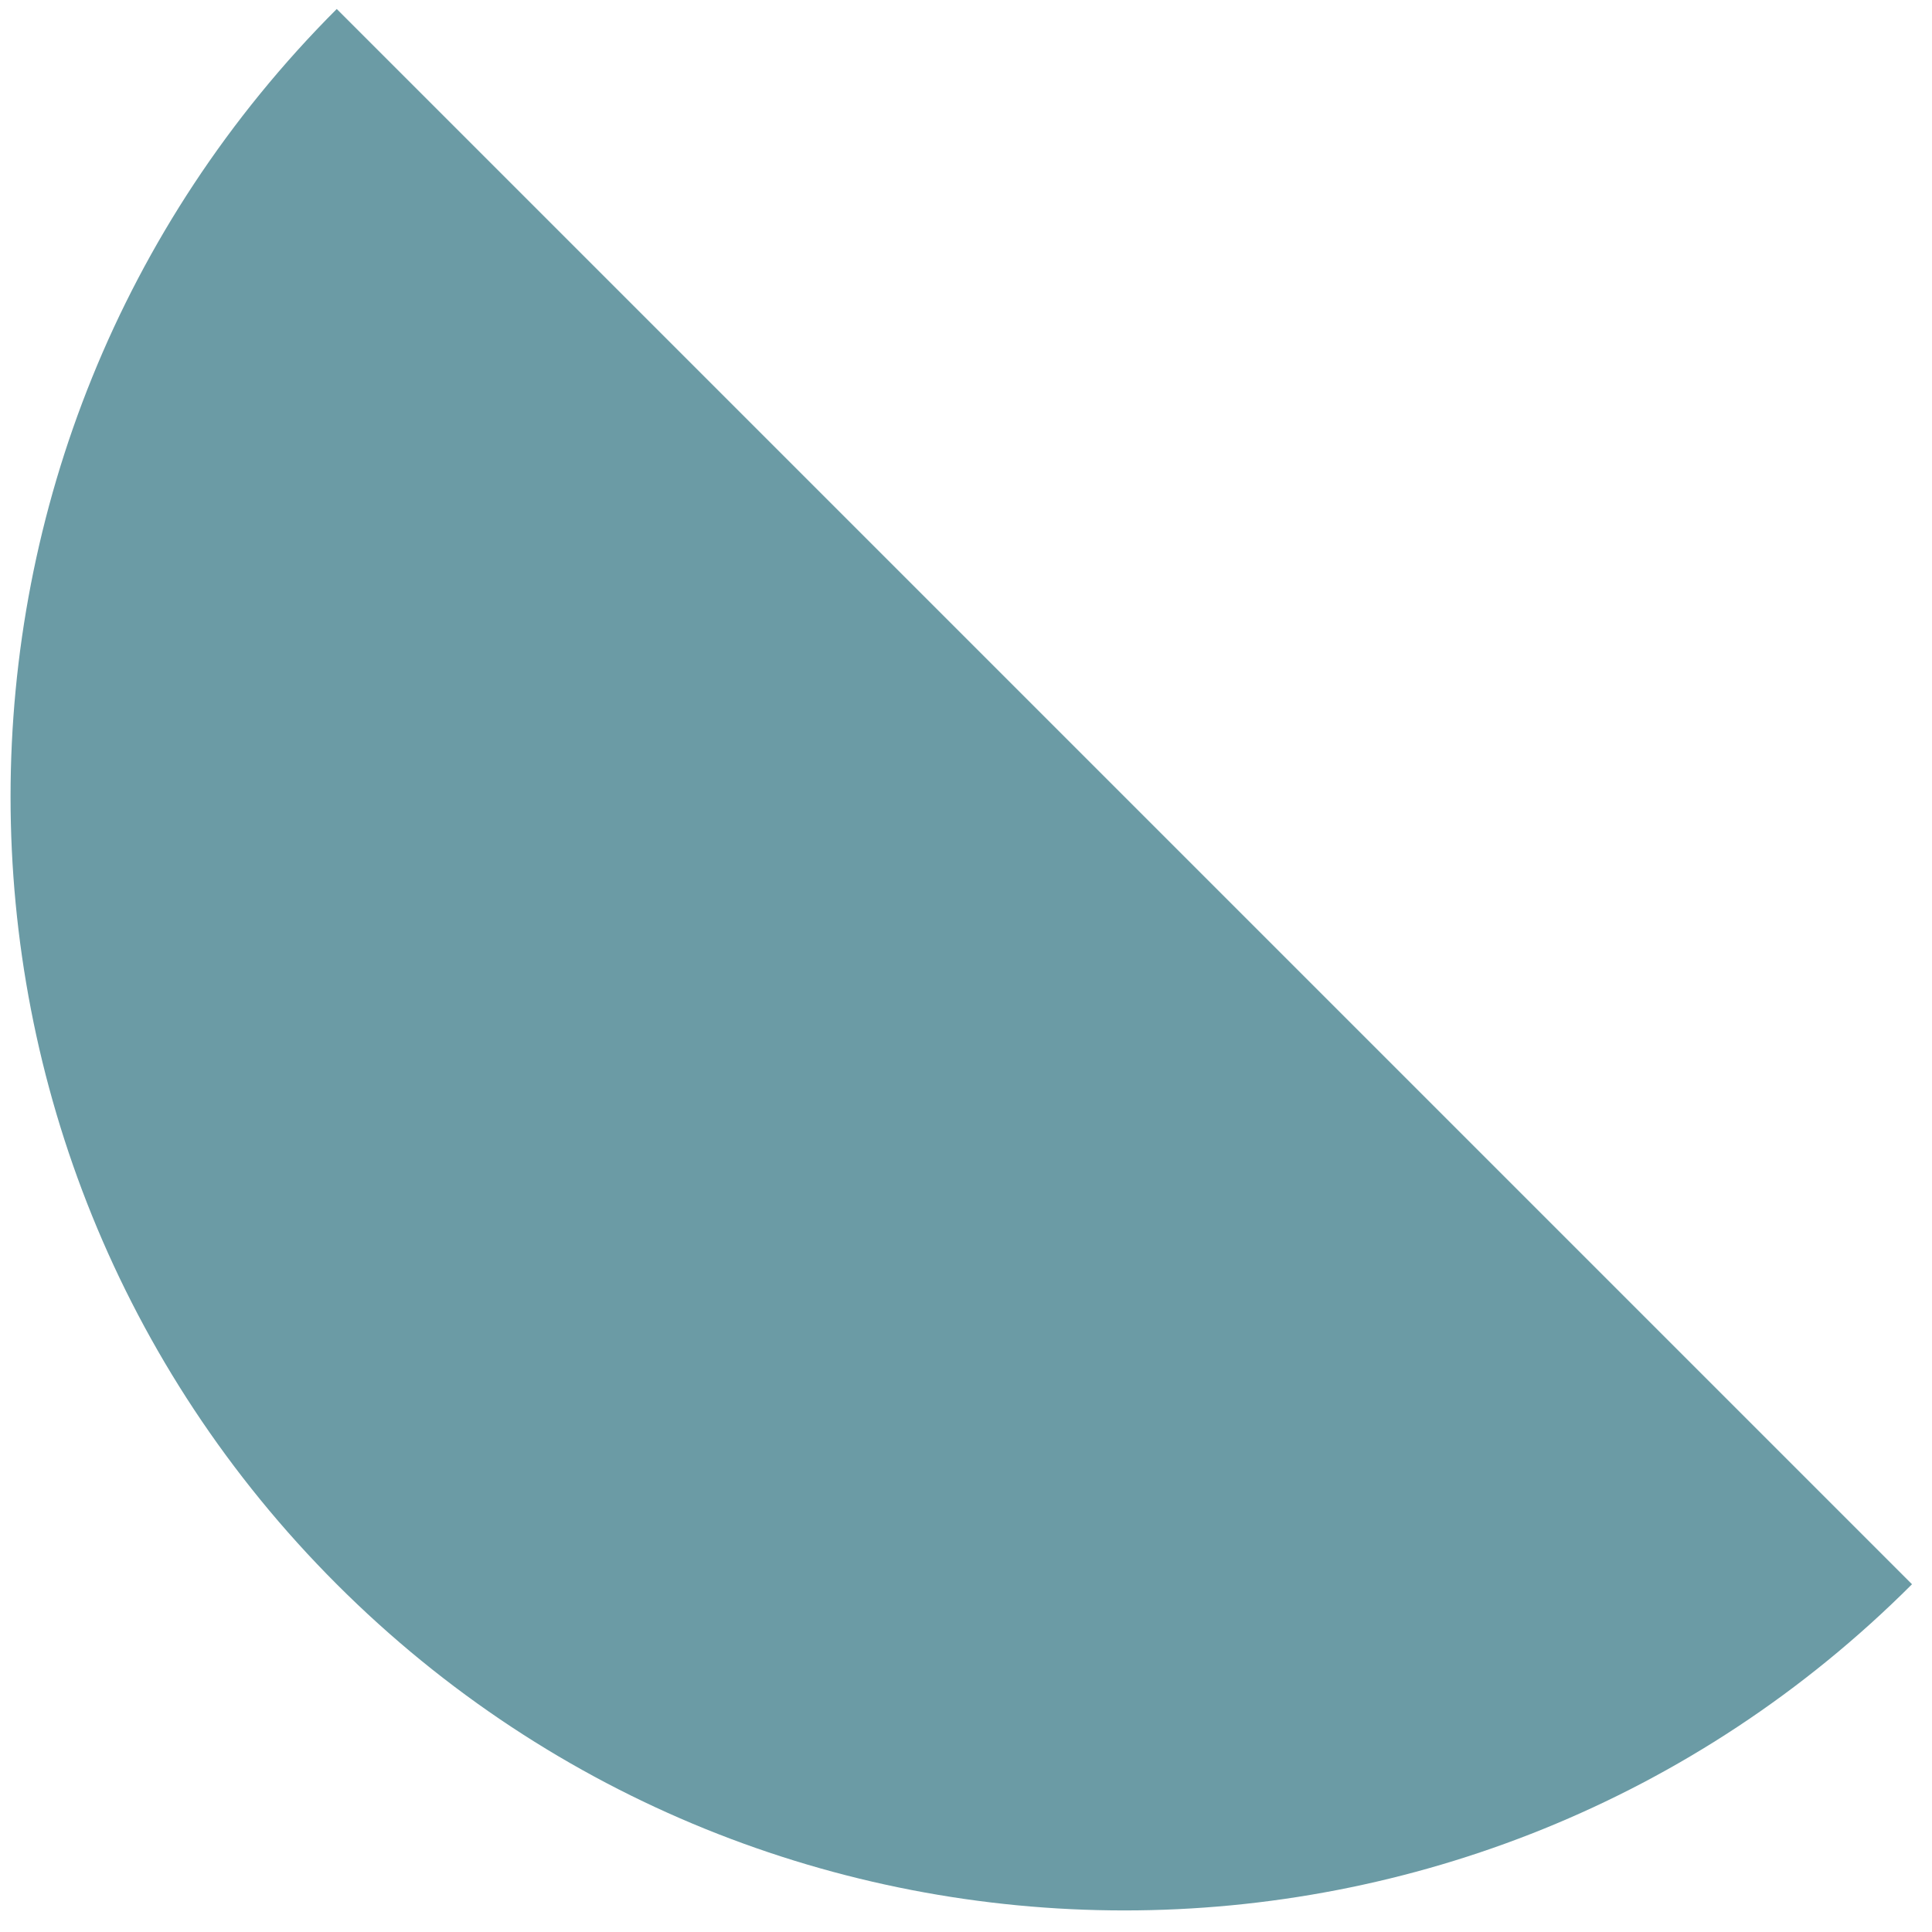 <svg width="86" height="86" viewBox="0 0 86 86" fill="none" xmlns="http://www.w3.org/2000/svg">
<path d="M14.99 0.4L85.11 70.52C65.75 89.88 34.35 89.88 14.99 70.52C-4.37 51.16 -4.37 19.77 14.99 0.4Z" fill="#6B9BA5"/>
</svg>
